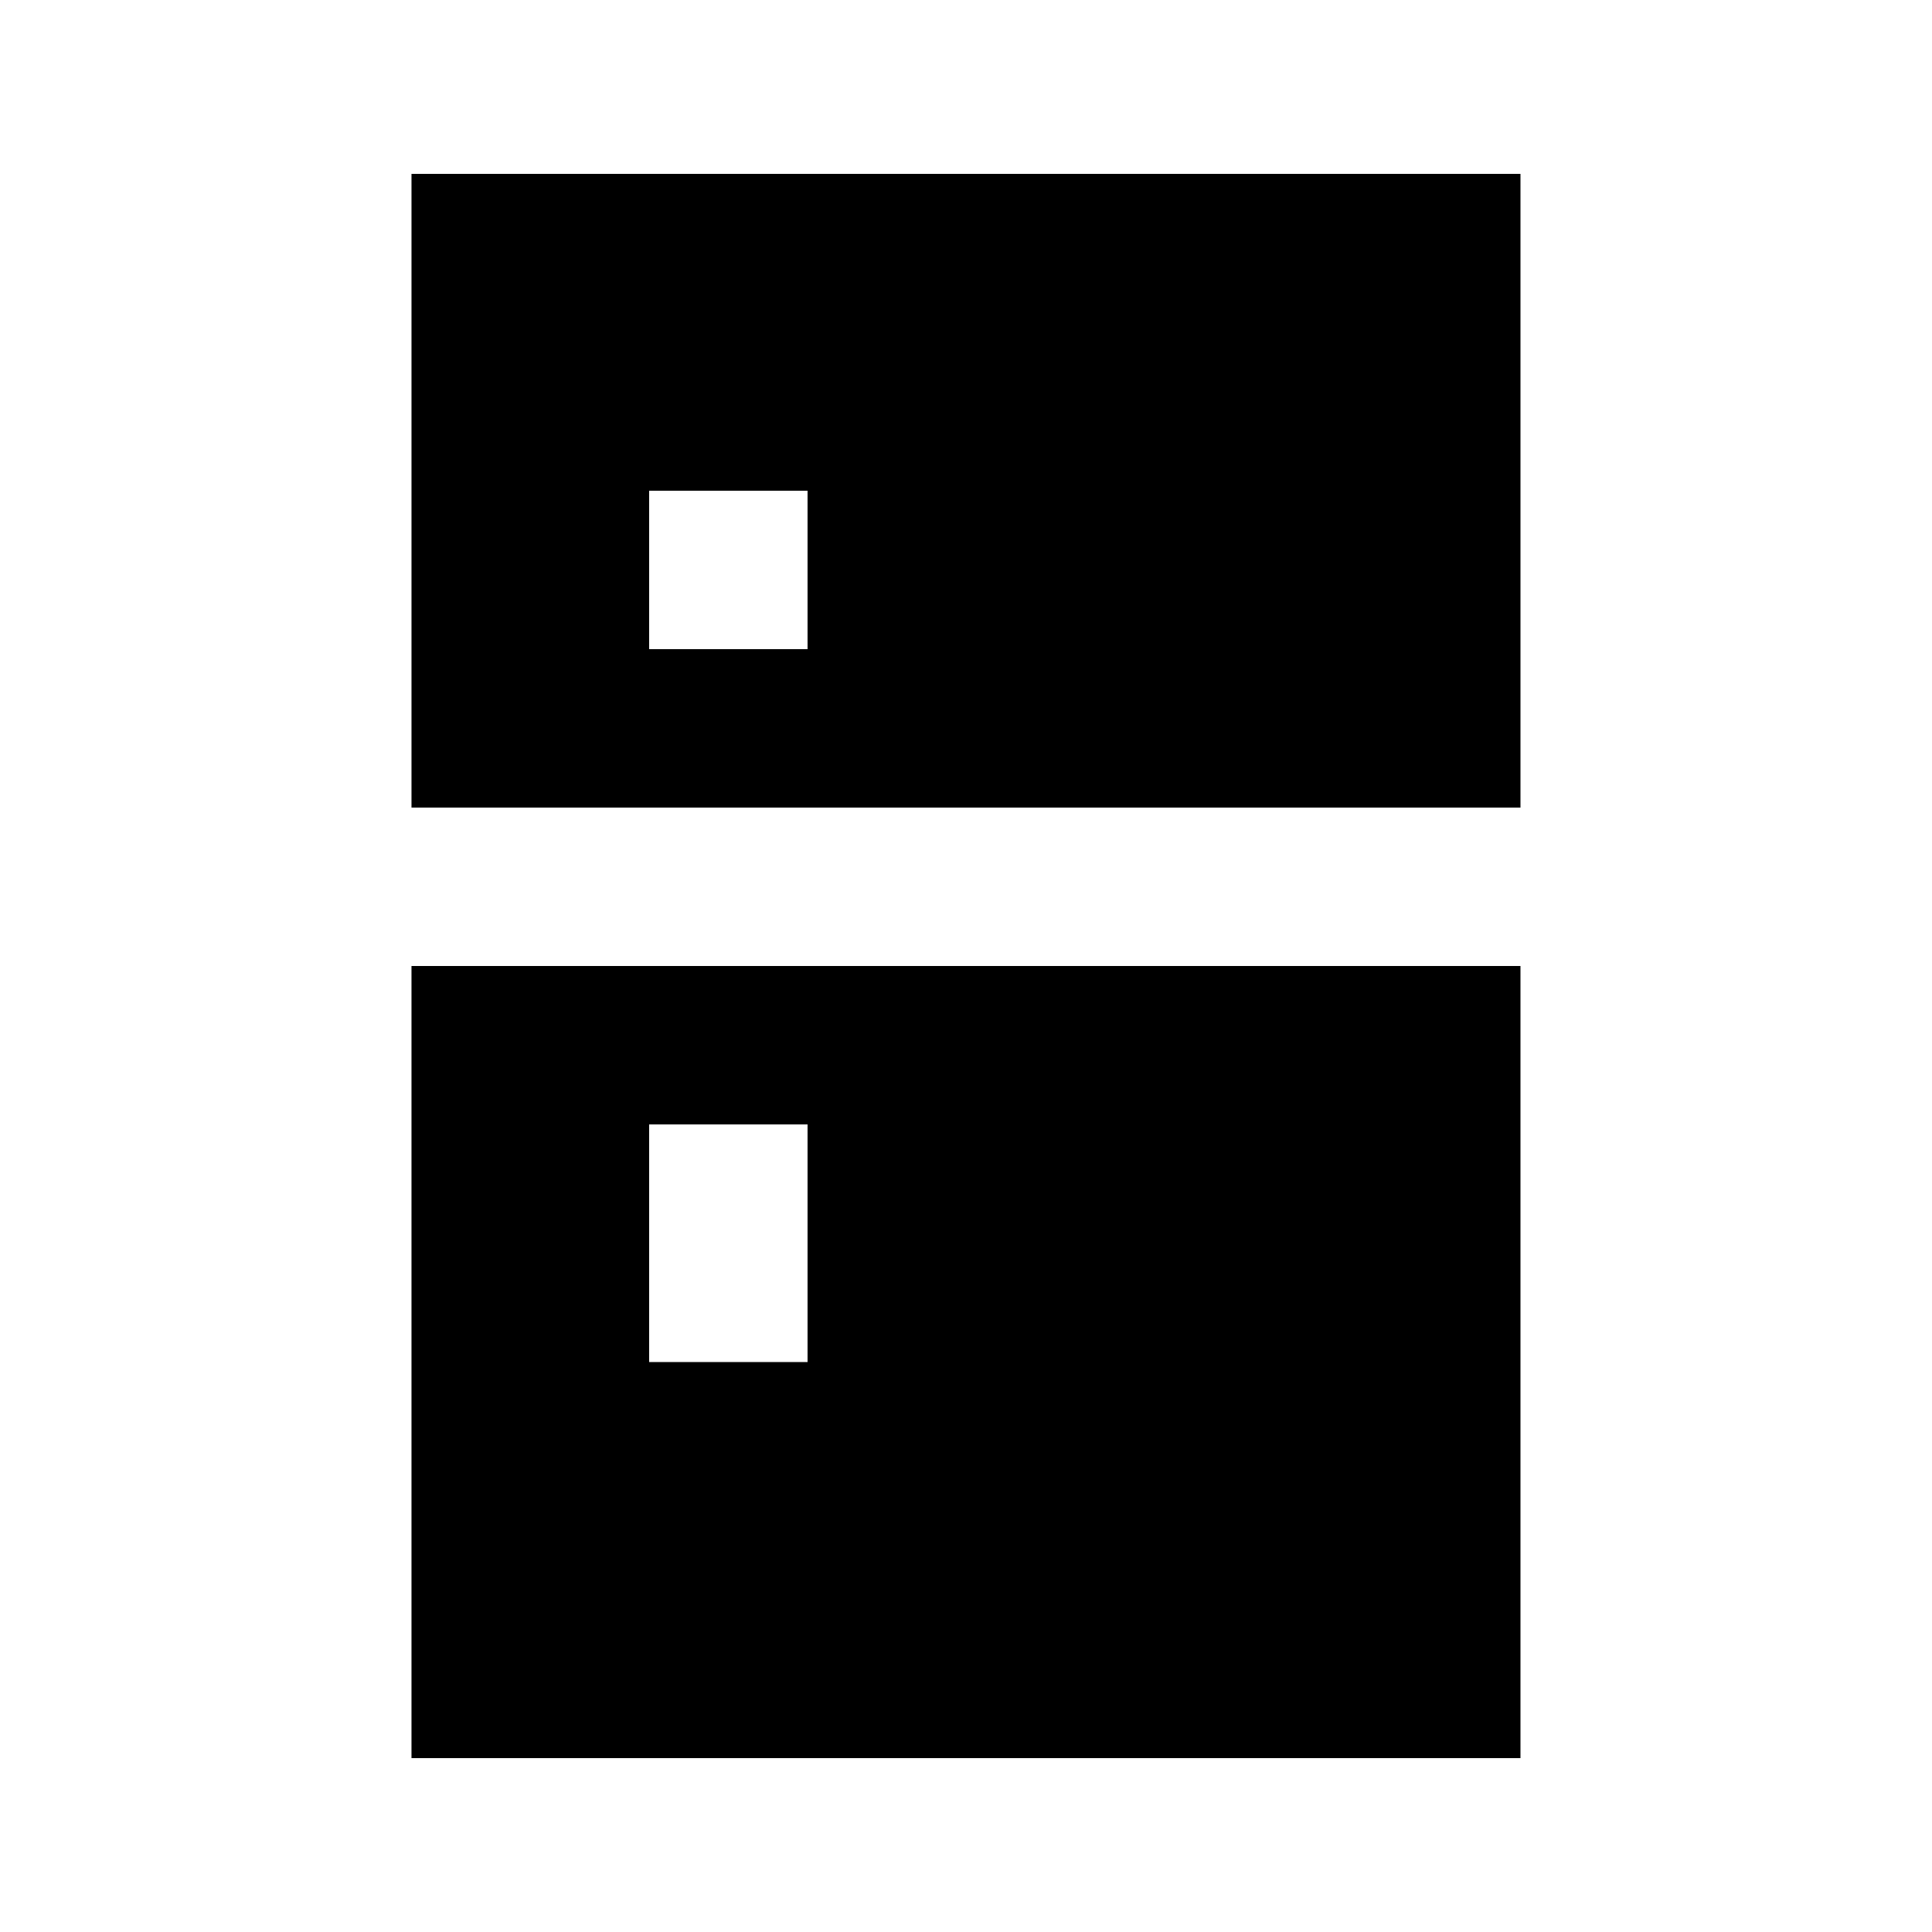 <?xml version="1.0" encoding="UTF-8"?>
<!-- Uploaded to: SVG Repo, www.svgrepo.com, Generator: SVG Repo Mixer Tools -->
<svg fill="#000000" width="800px" height="800px" version="1.1" viewBox="144 144 512 512" xmlns="http://www.w3.org/2000/svg">
 <g>
  <path d="m546.94 190.08h-293.89v167.94h293.89zm-188.93 125.95h-41.984v-41.984h41.984z"/>
  <path d="m253.05 609.92h293.89v-209.92h-293.89zm62.977-167.94h41.984v62.977h-41.984z"/>
 </g>
</svg>